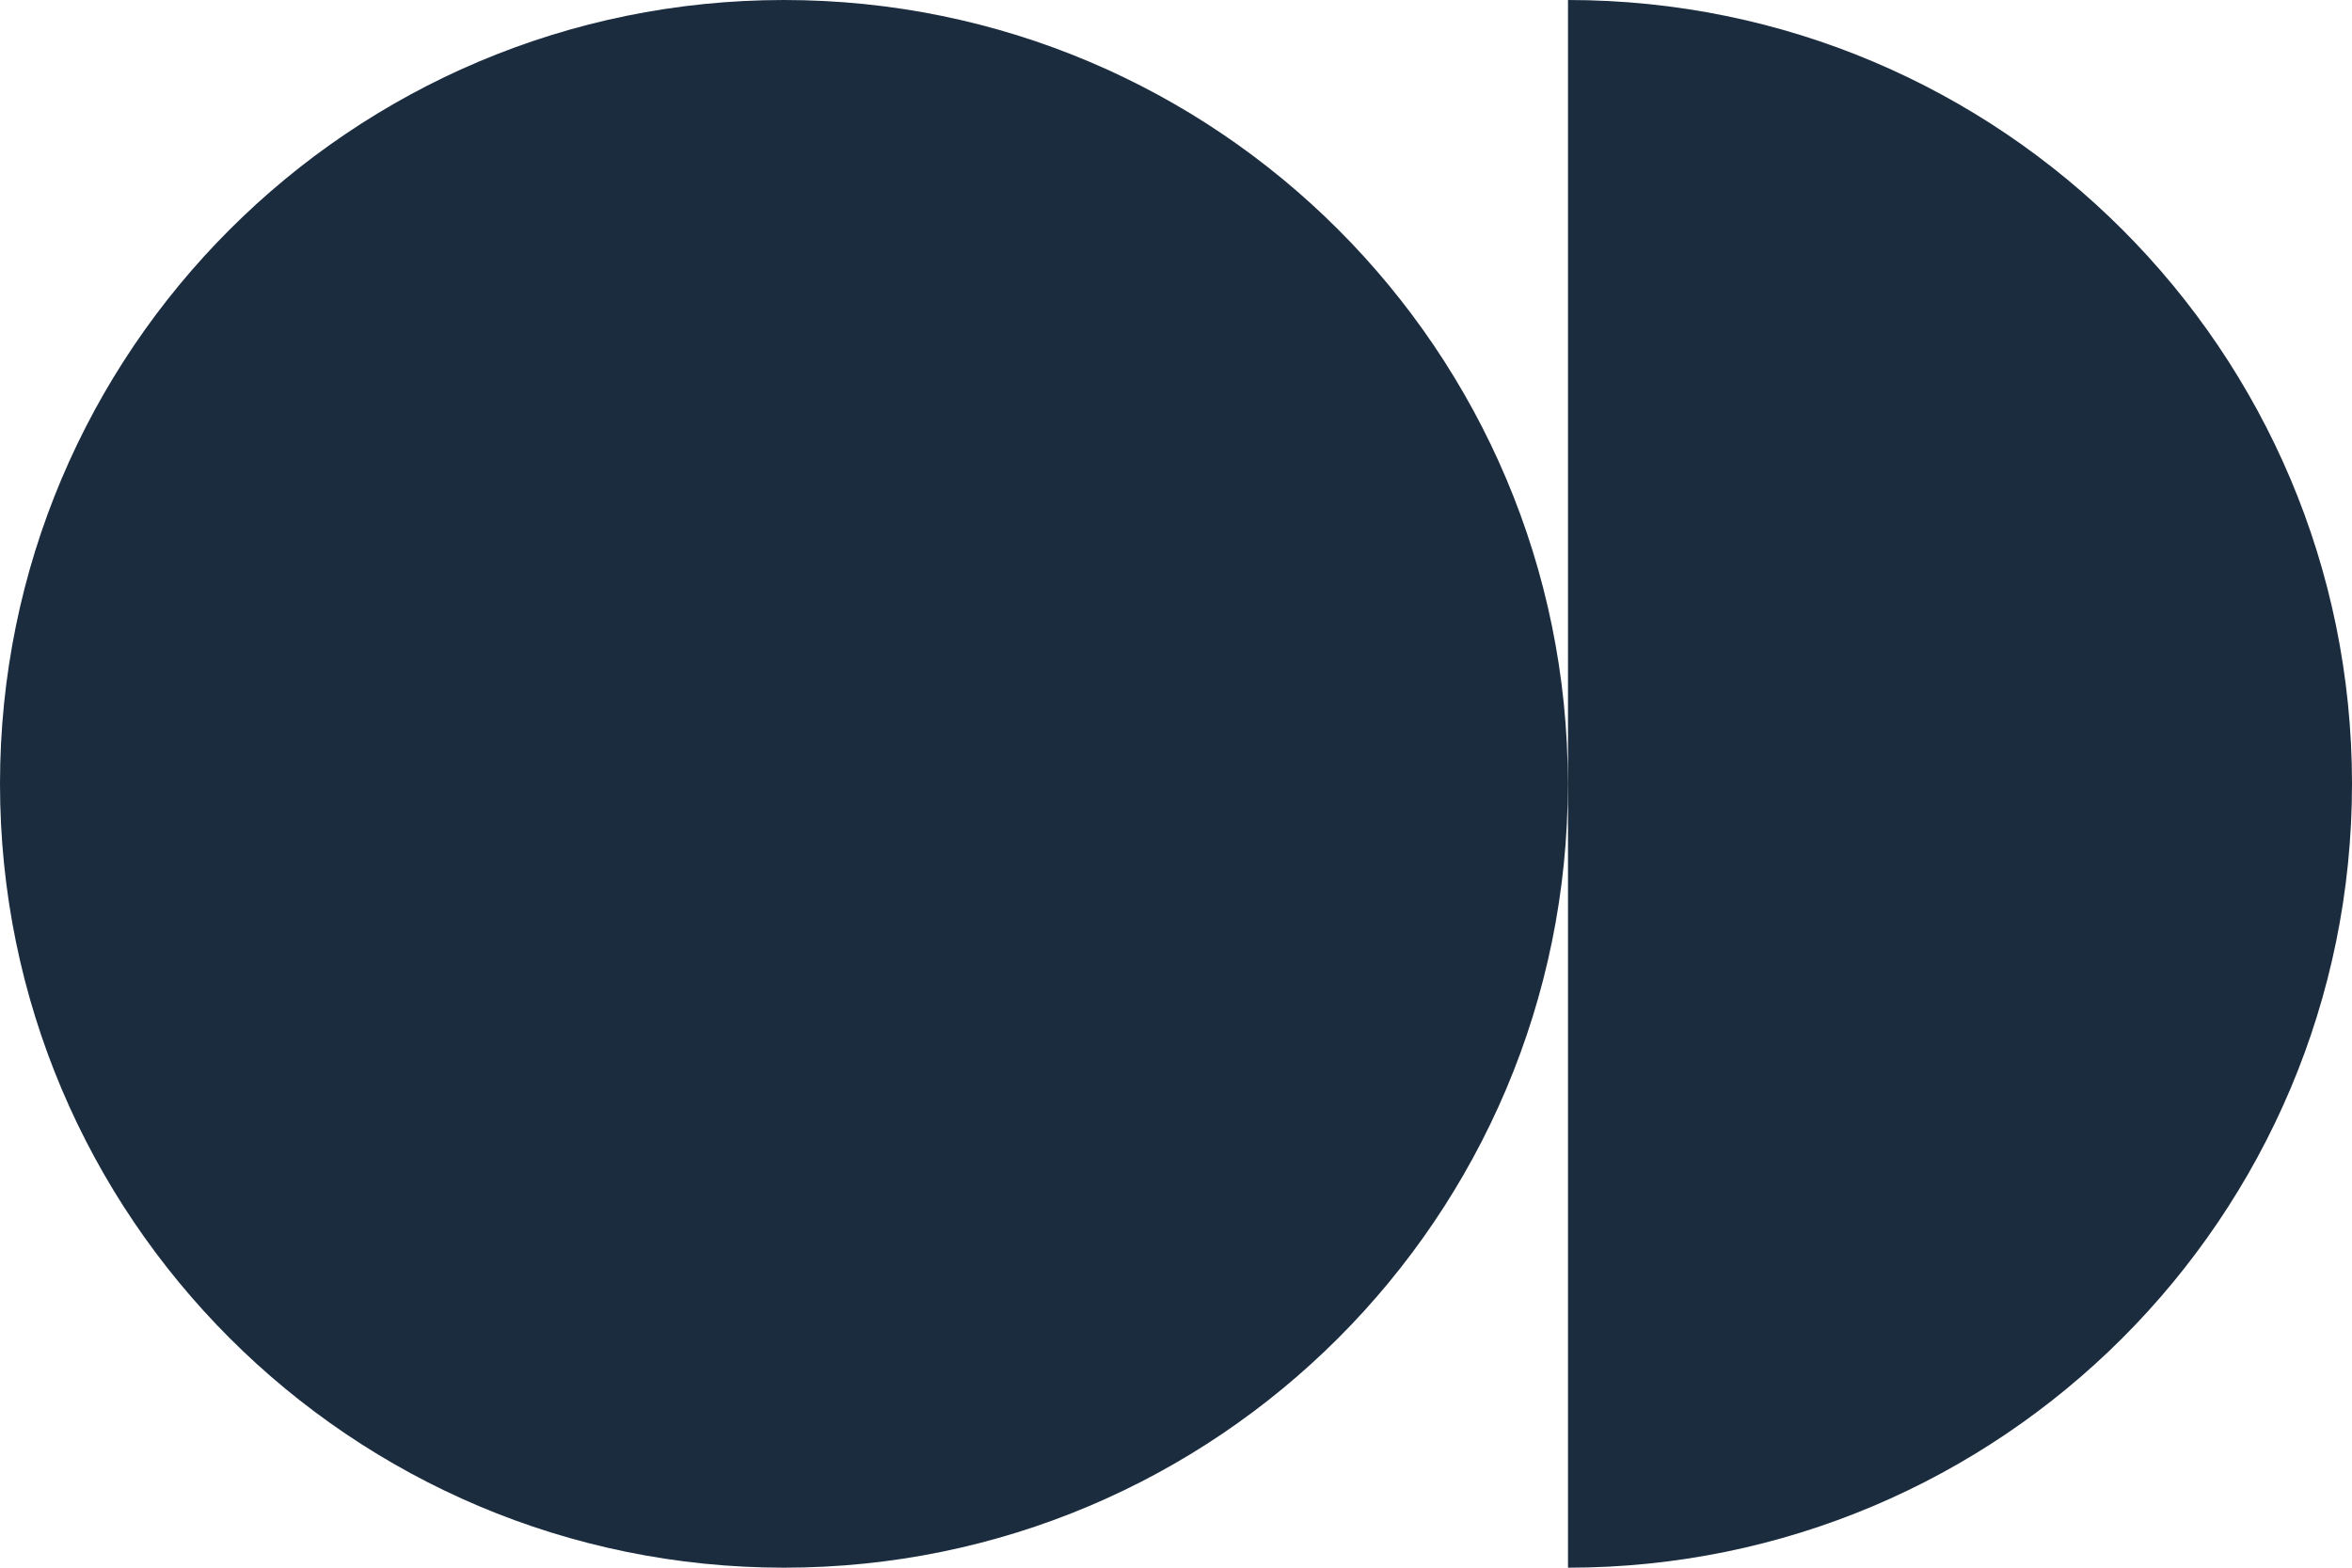 <?xml version="1.0" encoding="UTF-8"?> <svg xmlns="http://www.w3.org/2000/svg" width="18" height="12" viewBox="0 0 18 12" fill="none"><path d="M6 0C9.313 0 11.999 2.687 11.999 6C11.999 9.313 9.313 12 6 12C2.687 12 8.96774e-05 9.314 0 6C0 2.686 2.687 0 6 0ZM12 0C15.313 0 18 2.686 18 6C18 9.314 15.313 12 12 12V0Z" fill="#1B2C3F"></path></svg> 